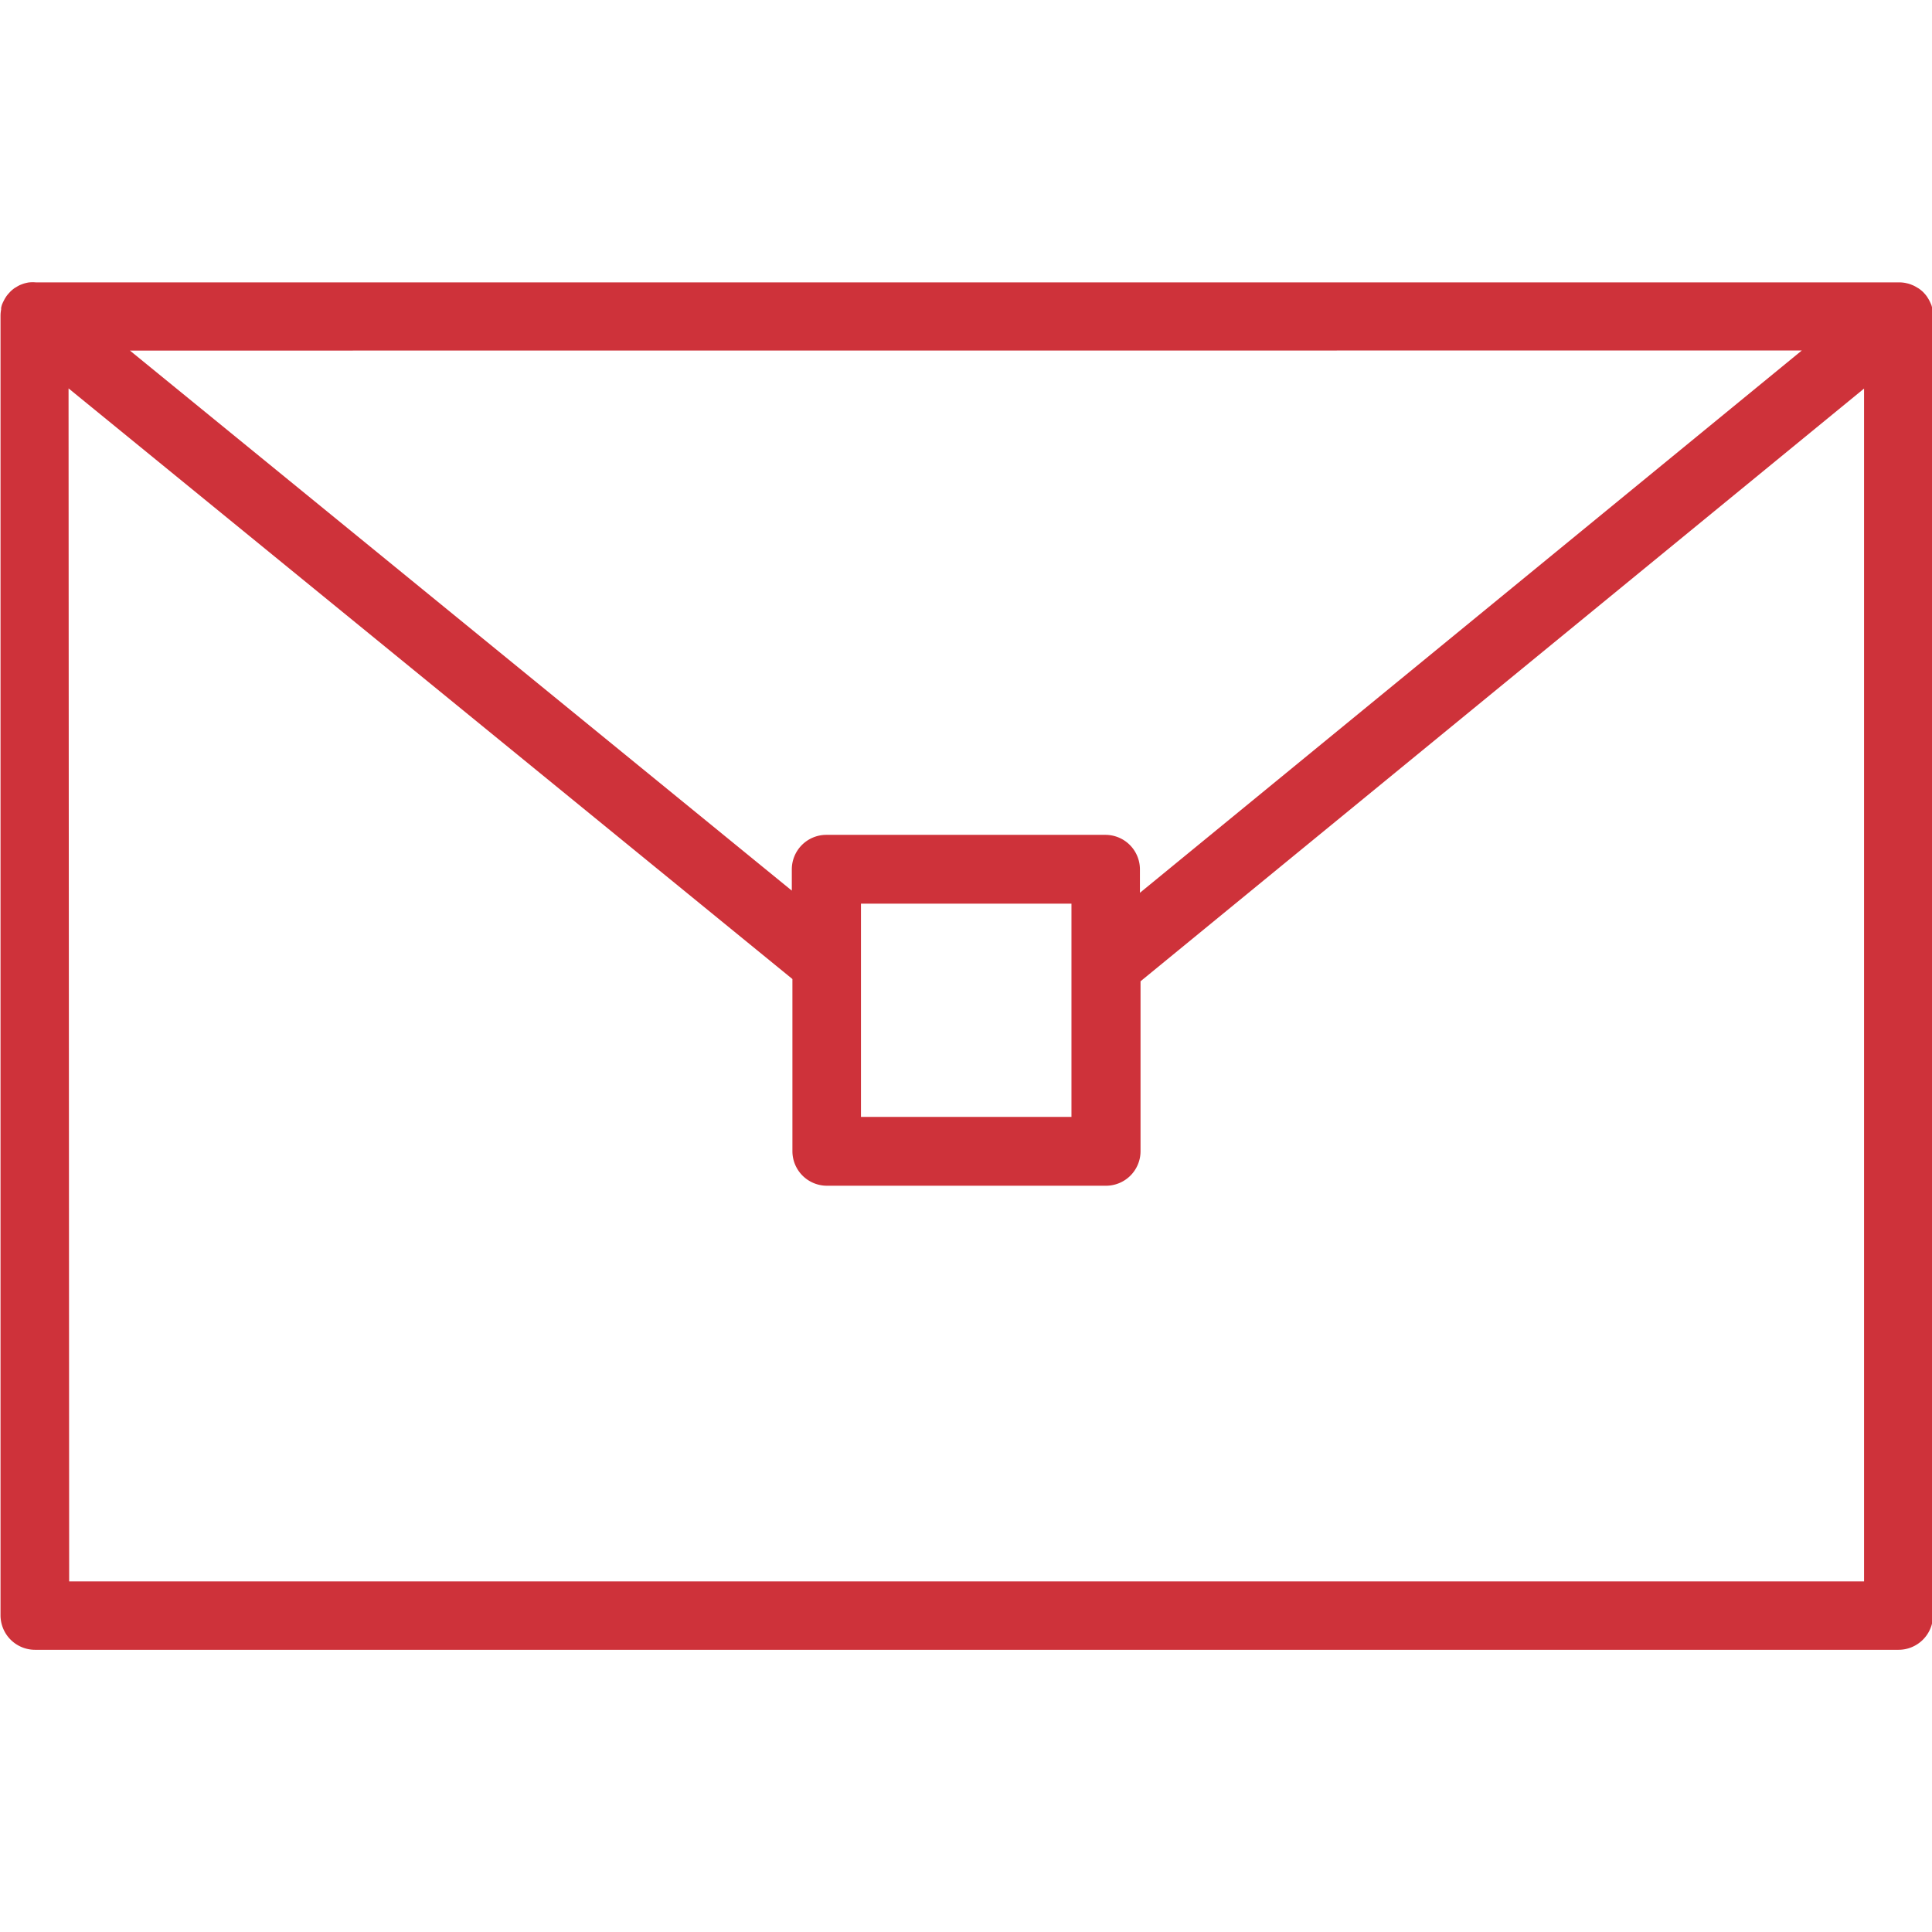 <svg xmlns="http://www.w3.org/2000/svg" width="24" height="24" viewBox="0 0 22.377 15.846">
  <g id="ico__mail" data-name="ico_,mail" transform="translate(-1767.261 -2220.833)">
    <path id="パス_790" data-name="パス 790" d="M1767.586,2220.84l-.023.005a.368.368,0,0,0-.046.014l-.023.009a.353.353,0,0,0-.045.025l-.016.009a.387.387,0,0,0-.053.044l-.011.012a.388.388,0,0,0-.034.041l-.013.02c-.008.013-.015.027-.022.041s-.008.016-.011.024l-.005.011a.4.4,0,0,0-.01.039c0,.006,0,.011,0,.018a.387.387,0,0,0-.007.072s0,0,0,0v15.052a.4.4,0,0,0,.4.4h21.583a.4.4,0,0,0,.4-.4V2221.23s0,0,0,0a.387.387,0,0,0-.008-.073s0-.009,0-.014a.407.407,0,0,0-.011-.042l-.005-.012-.01-.022a.4.4,0,0,0-.023-.043l-.012-.019a.337.337,0,0,0-.035-.043l-.009-.01a.406.406,0,0,0-.054-.044l-.014-.008a.421.421,0,0,0-.047-.026l-.022-.009a.34.34,0,0,0-.047-.015l-.022-.005a.392.392,0,0,0-.072-.007h-21.583A.394.394,0,0,0,1767.586,2220.84Zm20.544.787-7.666,6.281v-.271a.4.4,0,0,0-.4-.4h-3.232a.4.4,0,0,0-.4.4v.246l-7.666-6.255Zm-8.459,6.407v2.47h-2.438v-2.47Zm-11.616-5.968,8.384,6.841v1.994a.4.4,0,0,0,.4.4h3.232a.4.4,0,0,0,.4-.4v-1.968l8.38-6.865v13.816h-20.789Z" transform="translate(0)" fill="#ce323a"/>
  </g>
</svg>
